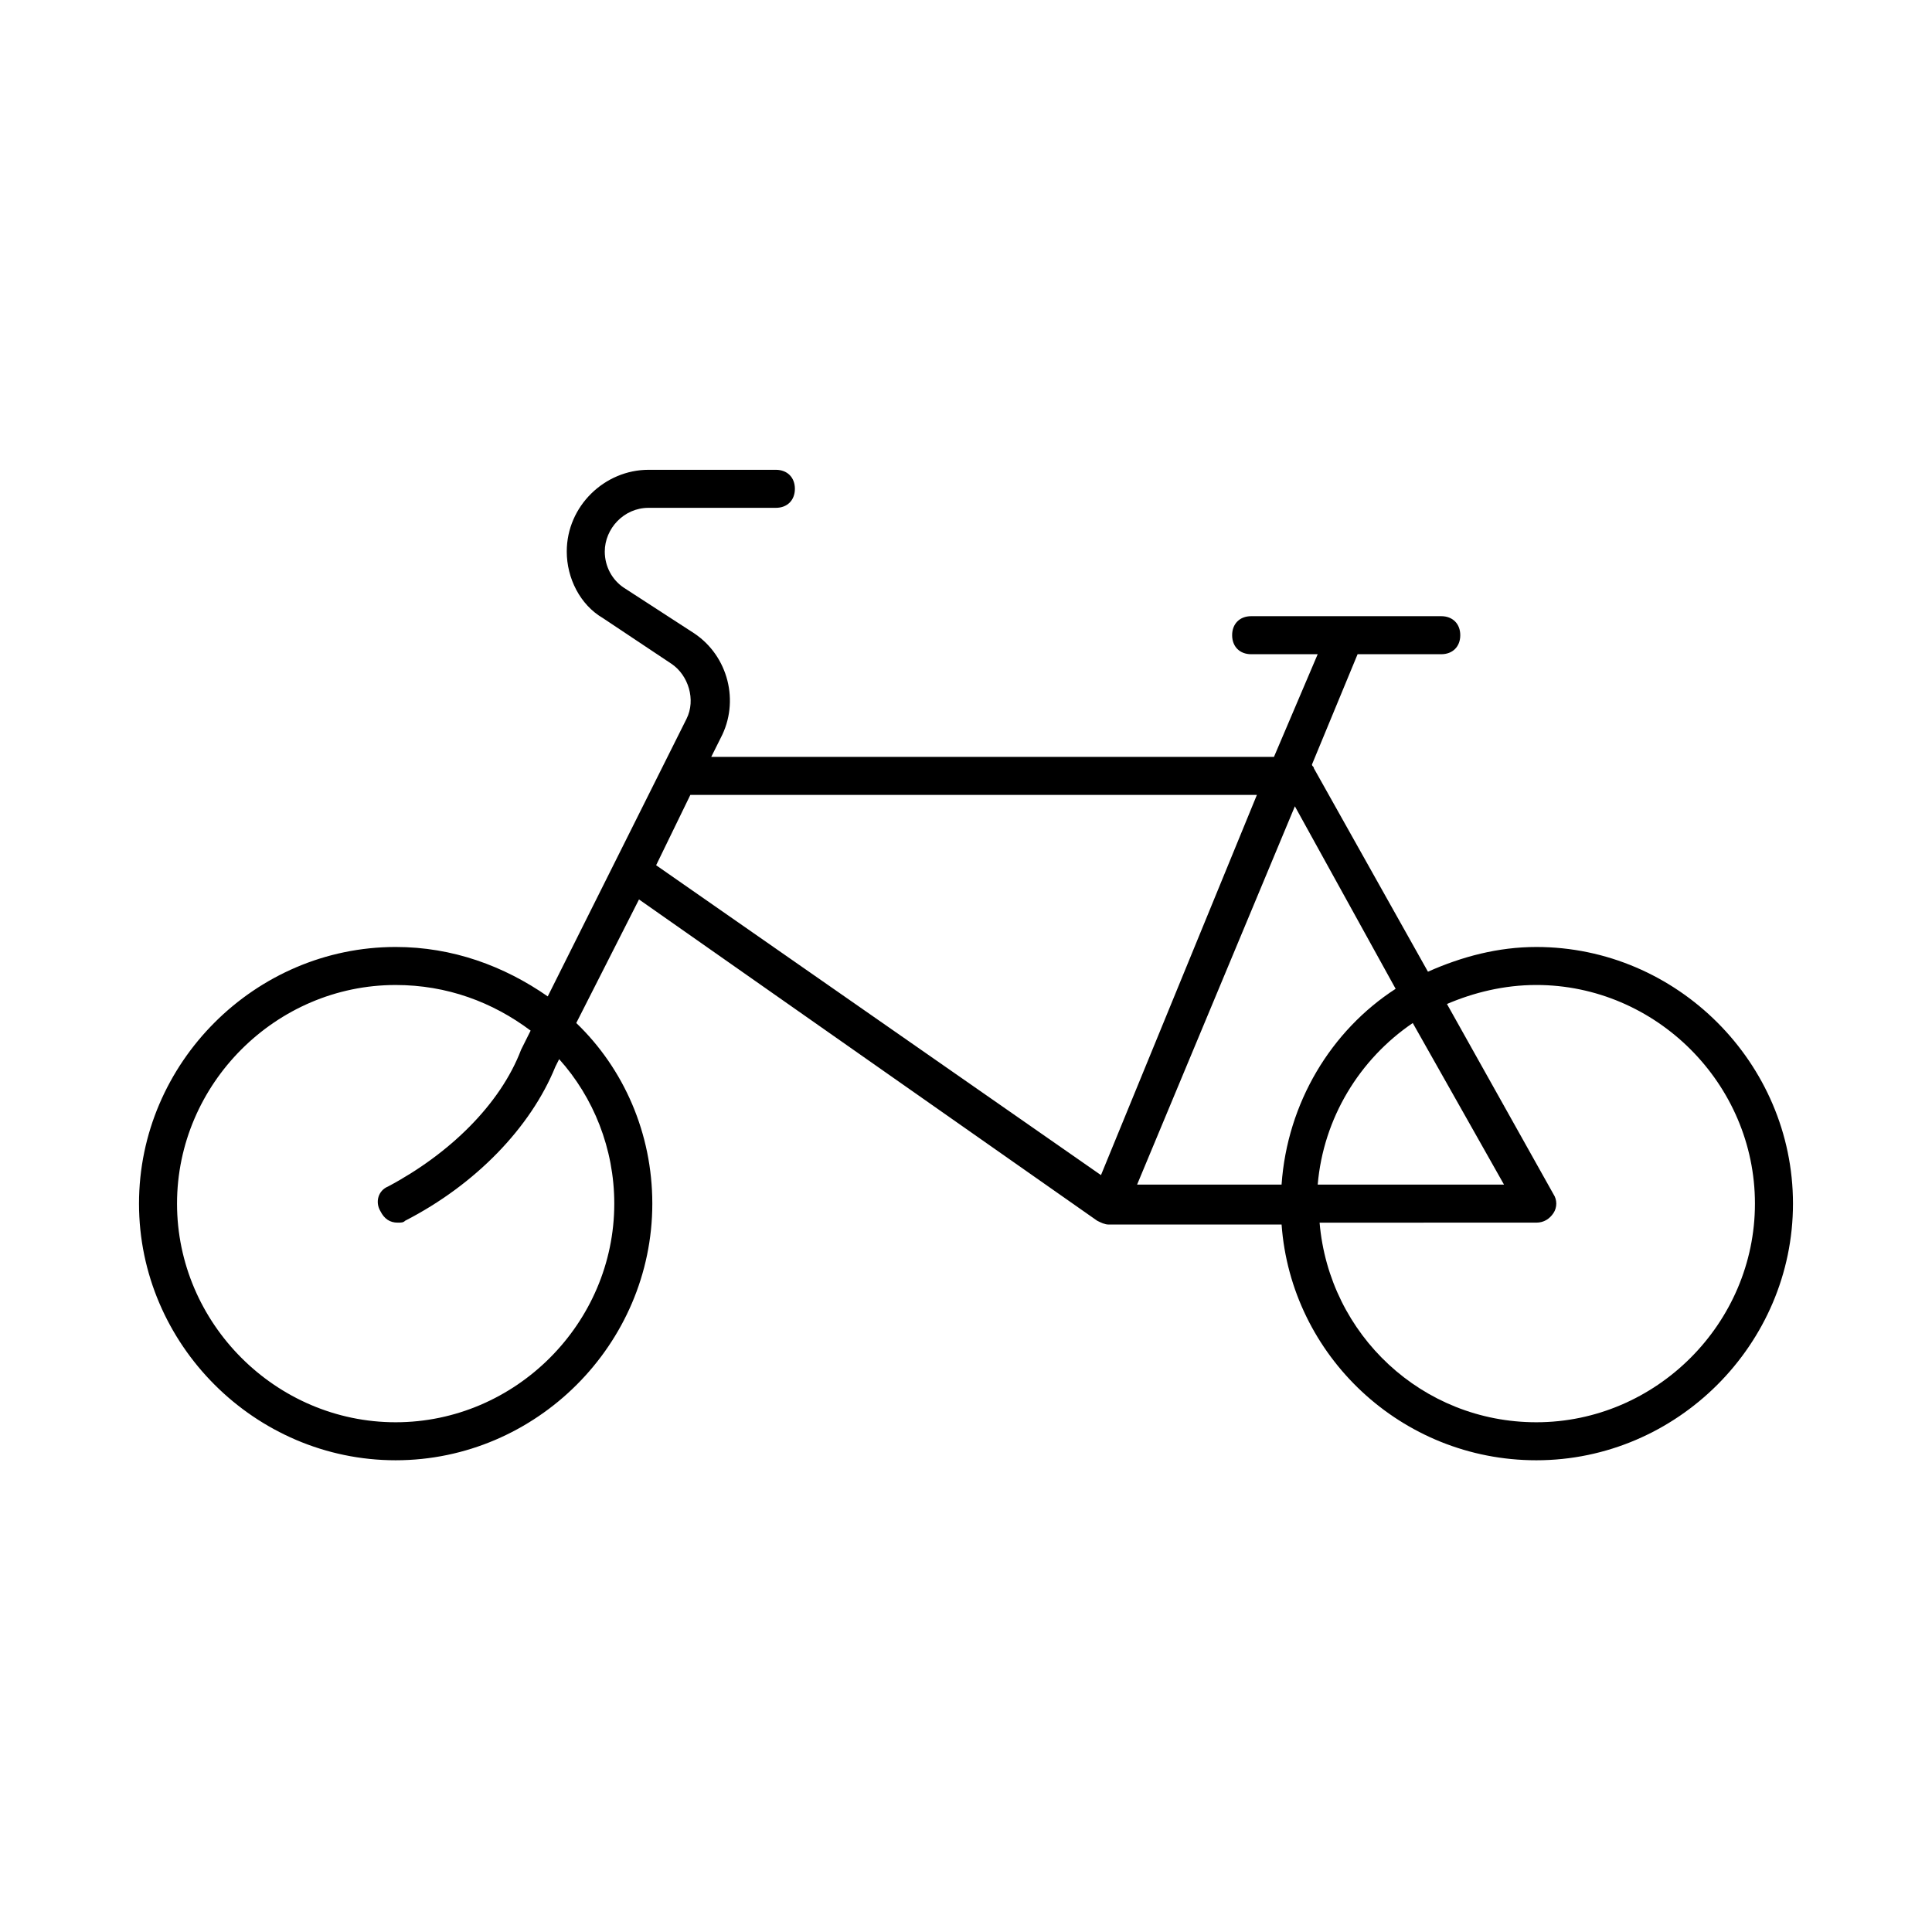 <?xml version="1.0" encoding="UTF-8"?>
<!-- Uploaded to: ICON Repo, www.svgrepo.com, Generator: ICON Repo Mixer Tools -->
<svg fill="#000000" width="800px" height="800px" version="1.1" viewBox="144 144 512 512" xmlns="http://www.w3.org/2000/svg">
 <path d="m551.14 394.96c-10.078 0-19.648 2.519-28.719 6.551l-30.23-53.906c0-0.504-0.504-0.504-0.504-1.008l12.09-29.223h22.172c3.023 0 5.039-2.016 5.039-5.039 0-3.023-2.016-5.039-5.039-5.039h-50.379c-3.023 0-5.039 2.016-5.039 5.039 0 3.023 2.016 5.039 5.039 5.039h17.633l-11.586 27.203h-149.13l2.519-5.039c5.039-9.574 2.016-21.664-7.055-27.711l-18.641-12.086c-3.023-2.016-5.039-5.543-5.039-9.574 0-6.047 5.039-11.586 11.586-11.586h33.758c3.023 0 5.039-2.016 5.039-5.039 0-3.023-2.016-5.039-5.039-5.039h-33.754c-11.586 0-21.664 9.574-21.664 21.664 0 7.055 3.527 14.105 9.574 17.633l18.137 12.09c4.535 3.023 6.551 9.574 4.031 14.609l-36.781 73.559c-11.586-8.059-25.191-13.098-40.305-13.098-37.281 0-68.016 30.73-68.016 68.016 0 37.281 30.734 68.012 68.016 68.012s68.016-30.73 68.016-68.016c0-18.641-7.559-35.77-20.152-47.863l16.625-32.746 121.42 85.145c1.008 0.504 2.016 1.008 3.023 1.008h45.848c2.516 34.766 31.738 62.473 67.508 62.473 37.281 0 68.016-30.73 68.016-68.016 0-37.281-30.734-68.012-68.016-68.012zm-244.35 68.016c0 31.738-26.199 57.938-57.938 57.938s-57.938-26.199-57.938-57.938c0-31.742 26.199-57.941 57.938-57.941 13.602 0 25.695 4.535 35.77 12.09l-2.519 5.039c-5.543 14.609-19.145 27.711-35.266 36.273-2.519 1.008-3.527 4.031-2.016 6.551 1.008 2.016 2.519 3.023 4.535 3.023 1.008 0 1.512 0 2.016-0.504 18.641-9.574 33.25-24.688 39.801-40.809l1.008-2.016c9.066 10.078 14.609 23.68 14.609 38.293zm235.79-5.039h-49.375c1.512-17.633 11.082-33.25 25.191-42.824zm-106.81-2.519-117.89-82.121 9.07-18.641h150.14zm9.57 2.519 41.816-100.26 26.703 48.367c-17.129 11.082-28.719 30.23-30.23 51.891zm105.8 62.977c-30.23 0-54.914-23.176-57.434-52.898l57.434-0.004c2.016 0 3.527-1.008 4.535-2.519 1.008-1.512 1.008-3.527 0-5.039l-28.215-50.383c7.055-3.023 15.113-5.039 23.68-5.039 31.738 0 57.938 26.199 57.938 57.938 0 31.746-26.195 57.945-57.938 57.945z"/>
</svg>